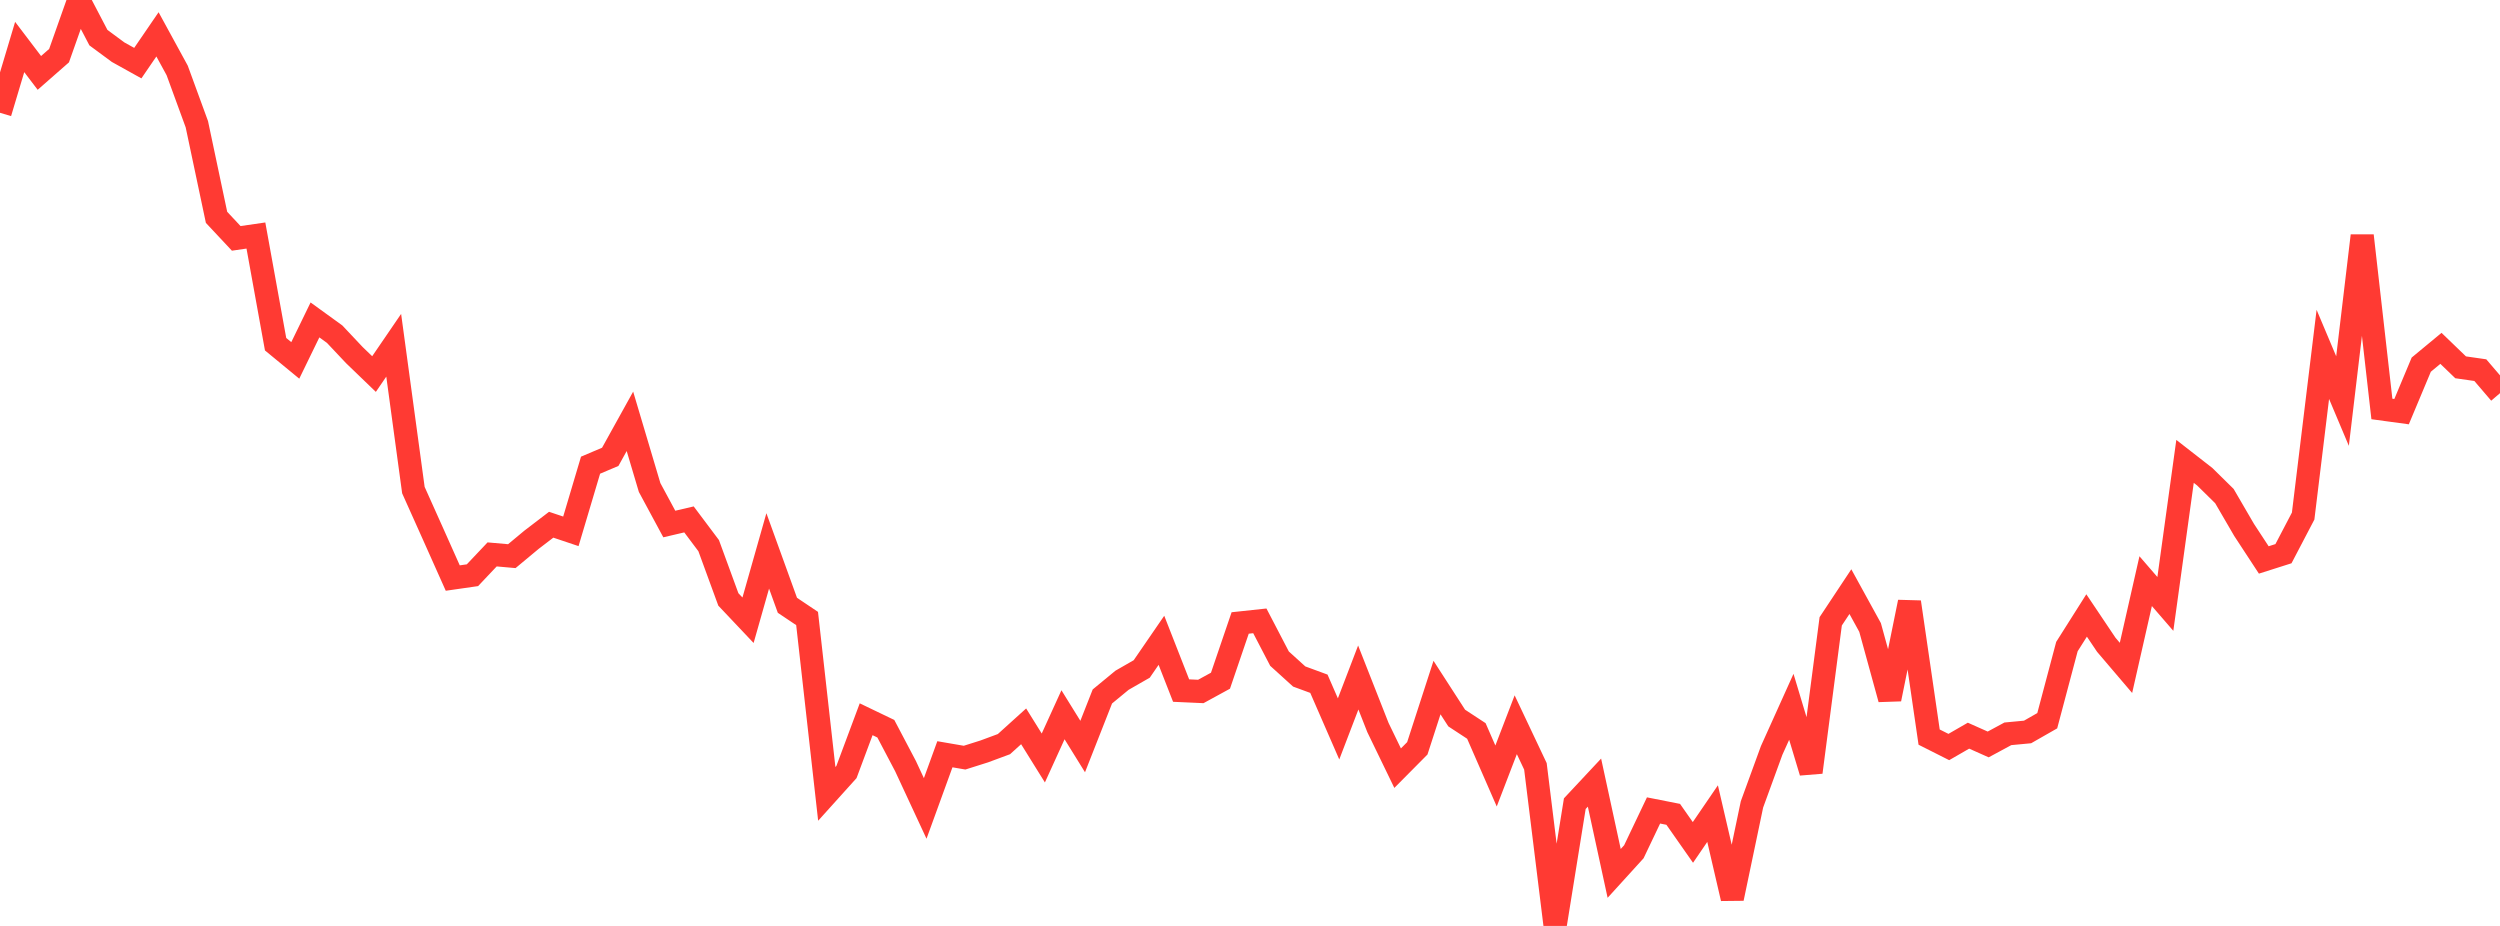 <?xml version="1.0" standalone="no"?>
<!DOCTYPE svg PUBLIC "-//W3C//DTD SVG 1.1//EN" "http://www.w3.org/Graphics/SVG/1.1/DTD/svg11.dtd">

<svg width="135" height="50" viewBox="0 0 135 50" preserveAspectRatio="none" 
  xmlns="http://www.w3.org/2000/svg"
  xmlns:xlink="http://www.w3.org/1999/xlink">


<polyline points="0.0, 6.09 1.063, 2.538 2.126, 3.937 3.189, 3.005 4.252, 0.0 5.315, 2.033 6.378, 2.818 7.441, 3.409 8.504, 1.855 9.567, 3.802 10.63, 6.709 11.693, 11.736 12.756, 12.872 13.819, 12.718 14.882, 18.587 15.945, 19.462 17.008, 17.276 18.071, 18.046 19.134, 19.174 20.197, 20.199 21.26, 18.644 22.323, 26.465 23.386, 28.835 24.449, 31.215 25.512, 31.062 26.575, 29.938 27.638, 30.032 28.701, 29.148 29.764, 28.335 30.827, 28.692 31.89, 25.12 32.953, 24.669 34.016, 22.752 35.079, 26.325 36.142, 28.297 37.205, 28.048 38.268, 29.465 39.331, 32.369 40.394, 33.493 41.457, 29.748 42.52, 32.686 43.583, 33.399 44.646, 42.869 45.709, 41.689 46.772, 38.84 47.835, 39.351 48.898, 41.37 49.961, 43.656 51.024, 40.73 52.087, 40.913 53.15, 40.577 54.213, 40.183 55.276, 39.222 56.339, 40.931 57.402, 38.597 58.465, 40.313 59.528, 37.609 60.591, 36.733 61.654, 36.123 62.717, 34.576 63.78, 37.291 64.843, 37.339 65.906, 36.758 66.969, 33.64 68.031, 33.526 69.094, 35.567 70.157, 36.531 71.22, 36.922 72.283, 39.361 73.346, 36.585 74.409, 39.288 75.472, 41.481 76.535, 40.409 77.598, 37.128 78.661, 38.774 79.724, 39.471 80.787, 41.904 81.85, 39.136 82.913, 41.383 83.976, 50.0 85.039, 43.398 86.102, 42.261 87.165, 47.164 88.228, 45.995 89.291, 43.764 90.354, 43.974 91.417, 45.491 92.48, 43.935 93.543, 48.515 94.606, 43.438 95.669, 40.524 96.732, 38.167 97.795, 41.701 98.858, 33.552 99.921, 31.948 100.984, 33.883 102.047, 37.75 103.11, 32.512 104.173, 39.803 105.236, 40.339 106.299, 39.726 107.362, 40.2 108.425, 39.626 109.488, 39.526 110.551, 38.919 111.614, 34.915 112.677, 33.235 113.74, 34.819 114.803, 36.066 115.866, 31.382 116.929, 32.612 117.992, 24.914 119.055, 25.742 120.118, 26.788 121.181, 28.615 122.244, 30.237 123.307, 29.899 124.37, 27.867 125.433, 19.136 126.496, 21.657 127.559, 12.726 128.622, 22.084 129.685, 22.229 130.748, 19.691 131.811, 18.811 132.874, 19.835 133.937, 19.988 135.0, 21.231" fill="none" stroke="#ff3a33" stroke-width="1.25"/>

</svg>
